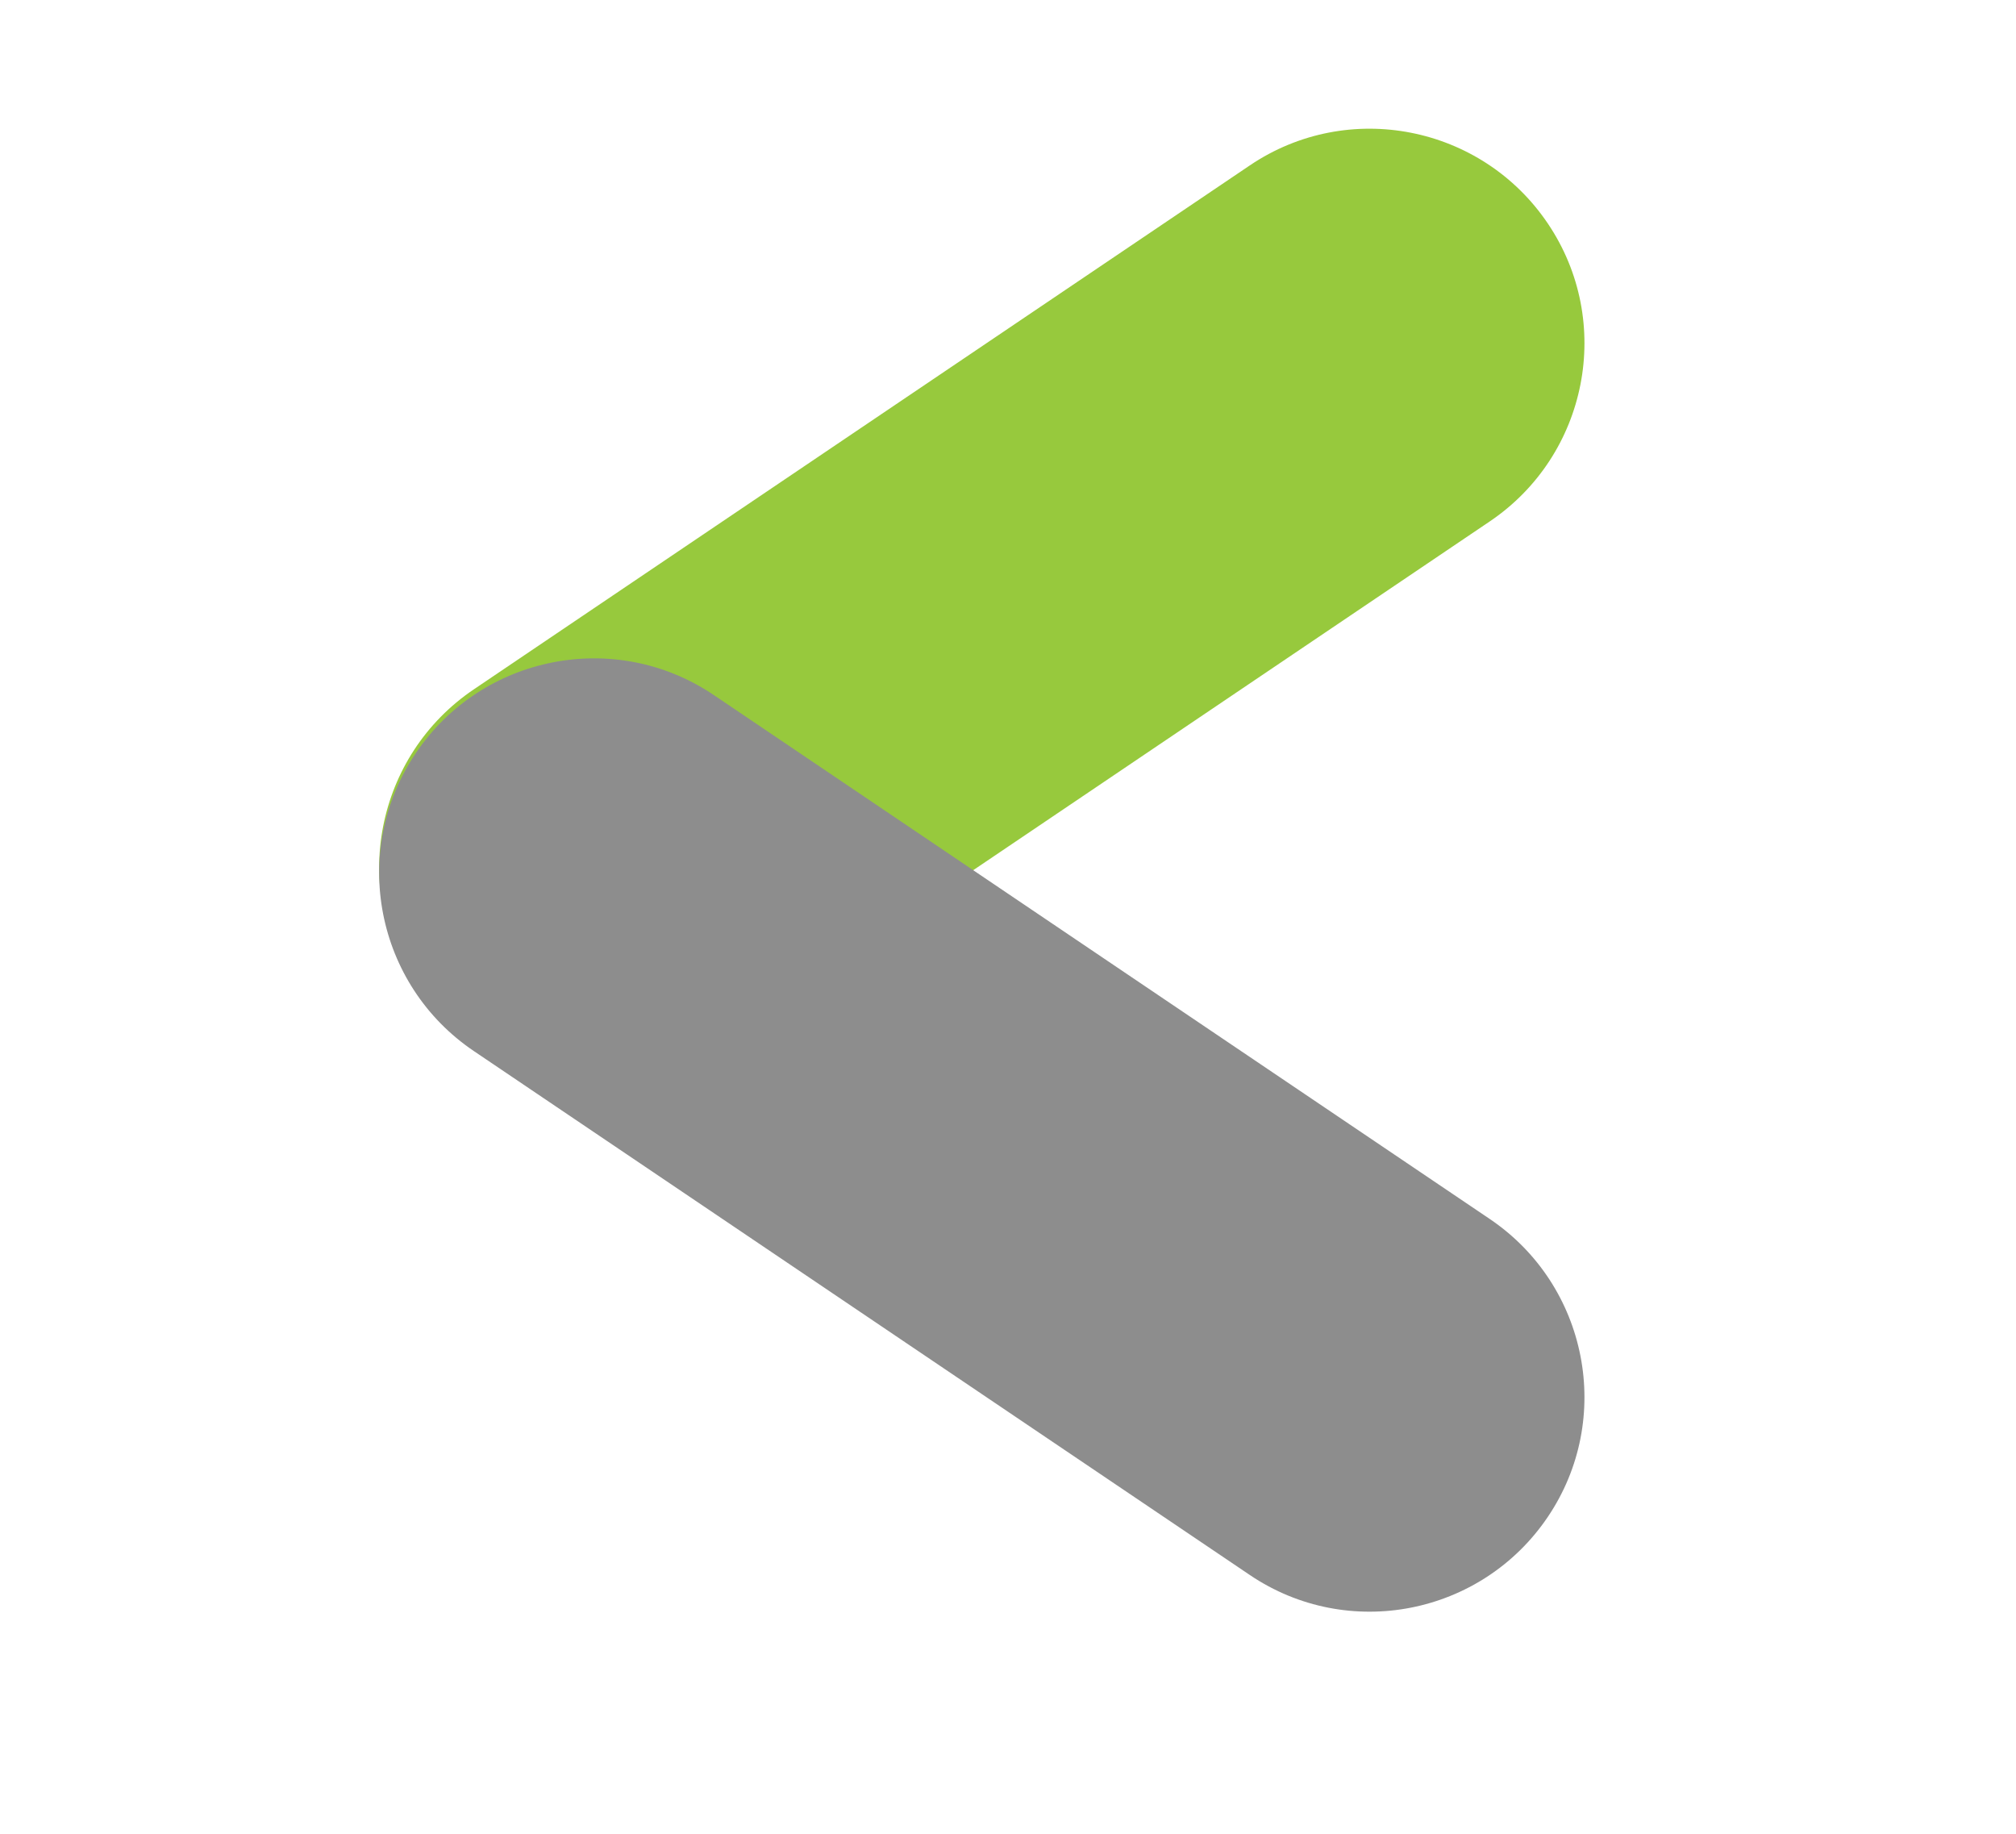 <svg xmlns="http://www.w3.org/2000/svg" viewBox="0 0 246.3 224"><path d="M50.8 120.6c-8.1-12-4.9-28.3 7.1-36.4l94.8-64c12-8.1 28.3-4.9 36.4 7.1 8.1 12 4.9 28.3-7.1 36.4l-94.8 64c-12 8.1-28.3 4.9-36.4-7.1z" fill="#97c93d"/><path d="M189.1 185.3c8.1-12 4.9-28.3-7.1-36.4l-94.8-64c-12-8.1-28.3-4.9-36.4 7.1-8.1 12-4.9 28.3 7.1 36.4l94.8 64c12 8.1 28.3 4.9 36.4-7.1z" fill="#8d8d8d"/></svg>